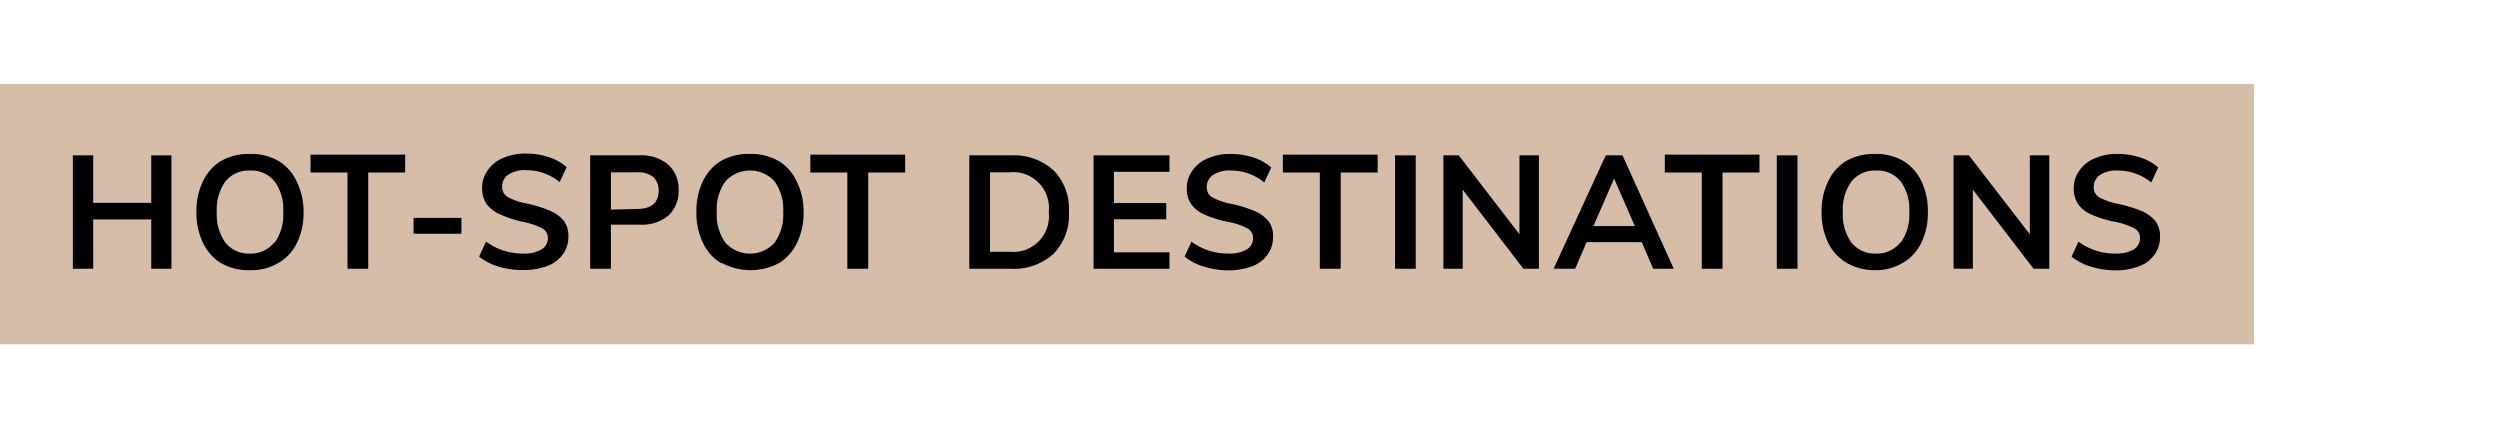 <svg id="Layer_1" data-name="Layer 1" xmlns="http://www.w3.org/2000/svg" viewBox="0 0 140 24"><defs><style>.cls-1{fill:#d5bda8;}</style></defs><rect class="cls-1" y="4.71" width="126.23" height="14.57"/><path d="M8.47,8.7H9.6v6.35H8.47V12.29H5.22v2.76H4.08V8.7H5.22v2.66H8.47Z"/><path d="M12.37,14.73a2.67,2.67,0,0,1-1-1.13A3.77,3.77,0,0,1,11,11.87a3.73,3.73,0,0,1,.37-1.72,2.59,2.59,0,0,1,1-1.13A3.13,3.13,0,0,1,14,8.62a3.08,3.08,0,0,1,1.61.4,2.67,2.67,0,0,1,1,1.13A3.86,3.86,0,0,1,17,11.87a3.77,3.77,0,0,1-.37,1.73,2.56,2.56,0,0,1-1.05,1.13,3,3,0,0,1-1.6.4A3.07,3.07,0,0,1,12.37,14.73Zm3-1.13a2.66,2.66,0,0,0,.49-1.73,2.63,2.63,0,0,0-.49-1.72A1.67,1.67,0,0,0,14,9.55a1.68,1.68,0,0,0-1.37.6,2.69,2.69,0,0,0-.49,1.72,2.72,2.72,0,0,0,.49,1.73,1.68,1.68,0,0,0,1.37.6A1.67,1.67,0,0,0,15.34,13.6Z"/><path d="M19.46,15.05V9.66H17.39v-1h5.3v1H20.62v5.39Z"/><path d="M23.16,13.09V12.2h2.68v.89Z"/><path d="M27.92,14.93a3.21,3.21,0,0,1-1.09-.56l.39-.84a3.35,3.35,0,0,0,1,.51,3.57,3.57,0,0,0,1.1.16,1.86,1.86,0,0,0,1-.23.72.72,0,0,0,.36-.64.6.6,0,0,0-.33-.55,3.89,3.89,0,0,0-1.09-.36A6.2,6.2,0,0,1,28,12a1.87,1.87,0,0,1-.75-.57,1.56,1.56,0,0,1-.25-.89,1.65,1.65,0,0,1,.31-1,1.92,1.92,0,0,1,.86-.69,3.06,3.06,0,0,1,1.29-.25,4.12,4.12,0,0,1,1.27.2,2.79,2.79,0,0,1,1,.56l-.39.84a2.92,2.92,0,0,0-1.87-.67,1.64,1.64,0,0,0-1,.25.79.79,0,0,0-.35.68.63.63,0,0,0,.31.57,3.66,3.66,0,0,0,1.07.37,6.76,6.76,0,0,1,1.3.4,2,2,0,0,1,.77.56,1.43,1.43,0,0,1,.26.87,1.66,1.66,0,0,1-.3,1,1.84,1.84,0,0,1-.87.66,3.67,3.67,0,0,1-1.35.23A4.61,4.61,0,0,1,27.92,14.93Z"/><path d="M33.05,8.7h2.78a2.29,2.29,0,0,1,1.58.51A1.82,1.82,0,0,1,38,10.64a1.82,1.82,0,0,1-.57,1.43,2.29,2.29,0,0,1-1.58.51H34.21v2.47H33.05Zm2.63,3c.8,0,1.2-.35,1.2-1a1,1,0,0,0-.3-.79,1.36,1.36,0,0,0-.9-.26H34.21v2.09Z"/><path d="M40.37,14.73a2.56,2.56,0,0,1-1-1.13A3.77,3.77,0,0,1,39,11.87a3.86,3.86,0,0,1,.36-1.72,2.67,2.67,0,0,1,1-1.13A3.13,3.13,0,0,1,42,8.62a3.08,3.08,0,0,1,1.61.4,2.59,2.59,0,0,1,1,1.13A3.73,3.73,0,0,1,45,11.87a3.77,3.77,0,0,1-.37,1.73,2.67,2.67,0,0,1-1,1.13,3.4,3.4,0,0,1-3.2,0Zm3-1.13a2.72,2.72,0,0,0,.49-1.73,2.69,2.69,0,0,0-.49-1.72,1.86,1.86,0,0,0-2.74,0,2.63,2.63,0,0,0-.49,1.72,2.66,2.66,0,0,0,.49,1.73,1.86,1.86,0,0,0,2.74,0Z"/><path d="M47.45,15.05V9.66H45.38v-1h5.31v1H48.62v5.39Z"/><path d="M54.28,8.7h2.34A3.3,3.3,0,0,1,59,9.54a3.06,3.06,0,0,1,.86,2.33A3.1,3.1,0,0,1,59,14.21a3.3,3.3,0,0,1-2.41.84H54.28Zm2.26,5.4a2,2,0,0,0,2.19-2.23,2,2,0,0,0-2.19-2.22h-1.1V14.1Z"/><path d="M61.24,15.05V8.7h4.25v.92H62.38v1.75h2.93v.91H62.38v1.85h3.11v.92Z"/><path d="M67.42,14.93a3.07,3.07,0,0,1-1.08-.56l.38-.84a3.35,3.35,0,0,0,1,.51,3.57,3.57,0,0,0,1.1.16,1.93,1.93,0,0,0,1-.23.73.73,0,0,0,.35-.64.6.6,0,0,0-.33-.55,3.89,3.89,0,0,0-1.09-.36,6.2,6.2,0,0,1-1.29-.4,1.76,1.76,0,0,1-.74-.57,1.49,1.49,0,0,1-.26-.89,1.65,1.65,0,0,1,.31-1,1.92,1.92,0,0,1,.86-.69,3.09,3.09,0,0,1,1.29-.25,4.12,4.12,0,0,1,1.27.2,2.79,2.79,0,0,1,1,.56l-.39.84a2.92,2.92,0,0,0-1.87-.67,1.64,1.64,0,0,0-1,.25.79.79,0,0,0-.35.68.63.63,0,0,0,.31.57,3.66,3.66,0,0,0,1.07.37,6.76,6.76,0,0,1,1.3.4,2,2,0,0,1,.77.56,1.36,1.36,0,0,1,.26.87,1.66,1.66,0,0,1-.3,1,1.84,1.84,0,0,1-.87.66,3.67,3.67,0,0,1-1.35.23A4.61,4.61,0,0,1,67.42,14.93Z"/><path d="M73.91,15.05V9.66H71.84v-1h5.31v1H75.08v5.39Z"/><path d="M78.12,15.05V8.7h1.16v6.35Z"/><path d="M85.09,8.7h1.09v6.35h-.87l-3.4-4.43v4.43H80.83V8.7h.86l3.4,4.42Z"/><path d="M92.58,15.05l-.64-1.49H88.85l-.64,1.49H87L89.92,8.7h.94l2.87,6.35Zm-3.35-2.39h2.32L90.39,10Z"/><path d="M95.3,15.05V9.66H93.23v-1h5.3v1H96.46v5.39Z"/><path d="M99.5,15.05V8.7h1.16v6.35Z"/><path d="M103.43,14.73a2.67,2.67,0,0,1-1.05-1.13,3.77,3.77,0,0,1-.37-1.73,3.73,3.73,0,0,1,.37-1.72,2.59,2.59,0,0,1,1-1.13,3.14,3.14,0,0,1,1.62-.4,3.07,3.07,0,0,1,1.6.4,2.67,2.67,0,0,1,1,1.13,3.86,3.86,0,0,1,.36,1.72,3.77,3.77,0,0,1-.37,1.73,2.56,2.56,0,0,1-1.05,1.13,3,3,0,0,1-1.59.4A3.08,3.08,0,0,1,103.43,14.73Zm3-1.13a2.66,2.66,0,0,0,.49-1.73,2.63,2.63,0,0,0-.49-1.72,1.66,1.66,0,0,0-1.36-.6,1.69,1.69,0,0,0-1.38.6,2.69,2.69,0,0,0-.49,1.72,2.72,2.72,0,0,0,.49,1.73,1.69,1.69,0,0,0,1.38.6A1.66,1.66,0,0,0,106.4,13.6Z"/><path d="M113.67,8.7h1.09v6.35h-.88l-3.4-4.43v4.43H109.4V8.7h.86l3.41,4.42Z"/><path d="M117.09,14.93a3.07,3.07,0,0,1-1.08-.56l.38-.84a3.35,3.35,0,0,0,1,.51,3.57,3.57,0,0,0,1.1.16,1.93,1.93,0,0,0,1-.23.73.73,0,0,0,.35-.64.6.6,0,0,0-.33-.55,3.89,3.89,0,0,0-1.09-.36,6.2,6.2,0,0,1-1.29-.4,1.76,1.76,0,0,1-.74-.57,1.49,1.49,0,0,1-.26-.89,1.65,1.65,0,0,1,.31-1,1.92,1.92,0,0,1,.86-.69,3.09,3.09,0,0,1,1.29-.25,4.12,4.12,0,0,1,1.27.2,2.79,2.79,0,0,1,1,.56l-.39.84a2.92,2.92,0,0,0-1.87-.67,1.64,1.64,0,0,0-1,.25.79.79,0,0,0-.35.68.63.63,0,0,0,.31.57,3.66,3.66,0,0,0,1.07.37,6.76,6.76,0,0,1,1.3.4,2,2,0,0,1,.77.56,1.36,1.36,0,0,1,.26.87,1.66,1.66,0,0,1-.3,1,1.84,1.84,0,0,1-.87.66,3.67,3.67,0,0,1-1.35.23A4.61,4.61,0,0,1,117.09,14.93Z"/></svg>